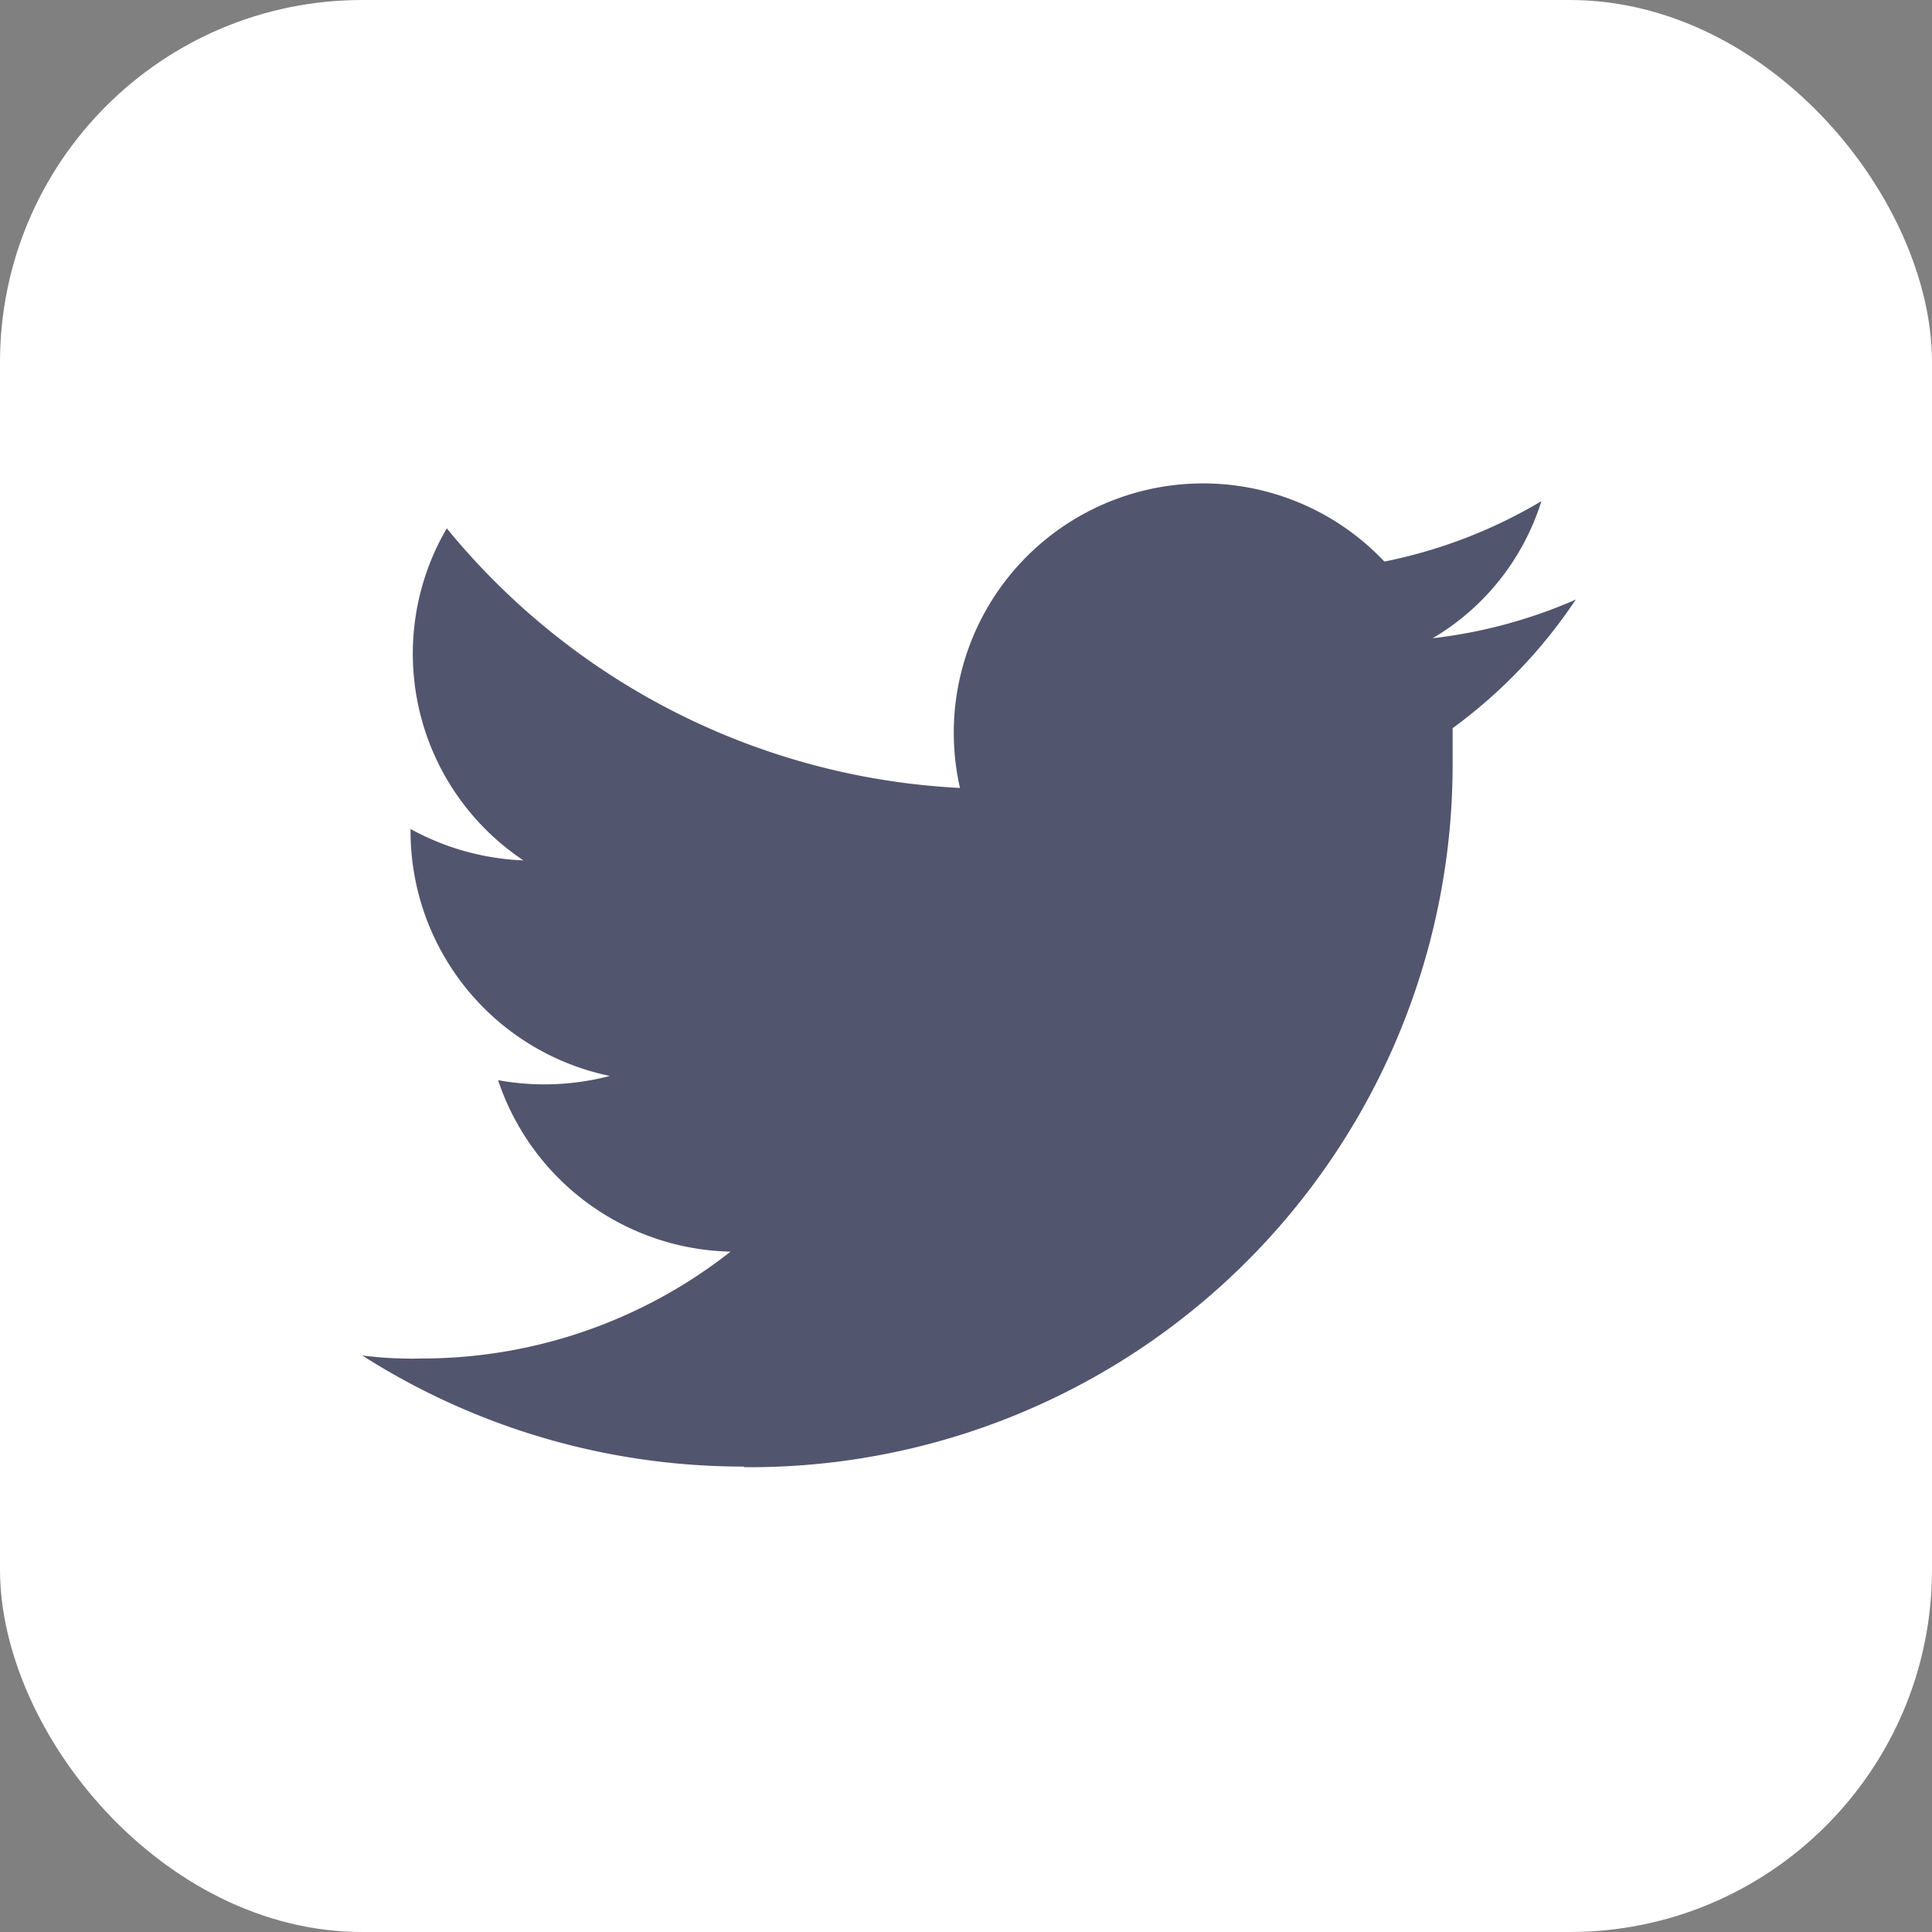 <svg xmlns="http://www.w3.org/2000/svg" width="32" height="32" viewBox="0 0 32 32"><rect x="0" y="0" width="32" height="32" fill="#808080" stroke="none"/><g id="Social_-_tw" data-name="Social - tw" transform="translate(-1020 -4943)"><rect id="Rectangle_10020" data-name="Rectangle 10020" width="32" height="32" rx="6" transform="translate(1020 4943)" fill="#fff"></rect><path id="twitter" d="M8.32,20.3A11.639,11.639,0,0,0,20.05,8.6V8.06a8.424,8.424,0,0,0,2.04-2.13,8.254,8.254,0,0,1-2.37.64,4.029,4.029,0,0,0,1.8-2.27,8.247,8.247,0,0,1-2.6,1,4.13,4.13,0,0,0-7.03,3.75,11.739,11.739,0,0,1-8.5-4.3,4.114,4.114,0,0,0,1.27,5.5,4.231,4.231,0,0,1-1.87-.52v.05a4.142,4.142,0,0,0,3.3,4.04,4.273,4.273,0,0,1-1.85.07,4.152,4.152,0,0,0,3.85,2.84A8.263,8.263,0,0,1,2.97,18.5a6.437,6.437,0,0,1-.98-.05,11.727,11.727,0,0,0,6.32,1.84" transform="translate(1024.01 4947.001)" fill="#52556e" fill-rule="evenodd"></path></g></svg>